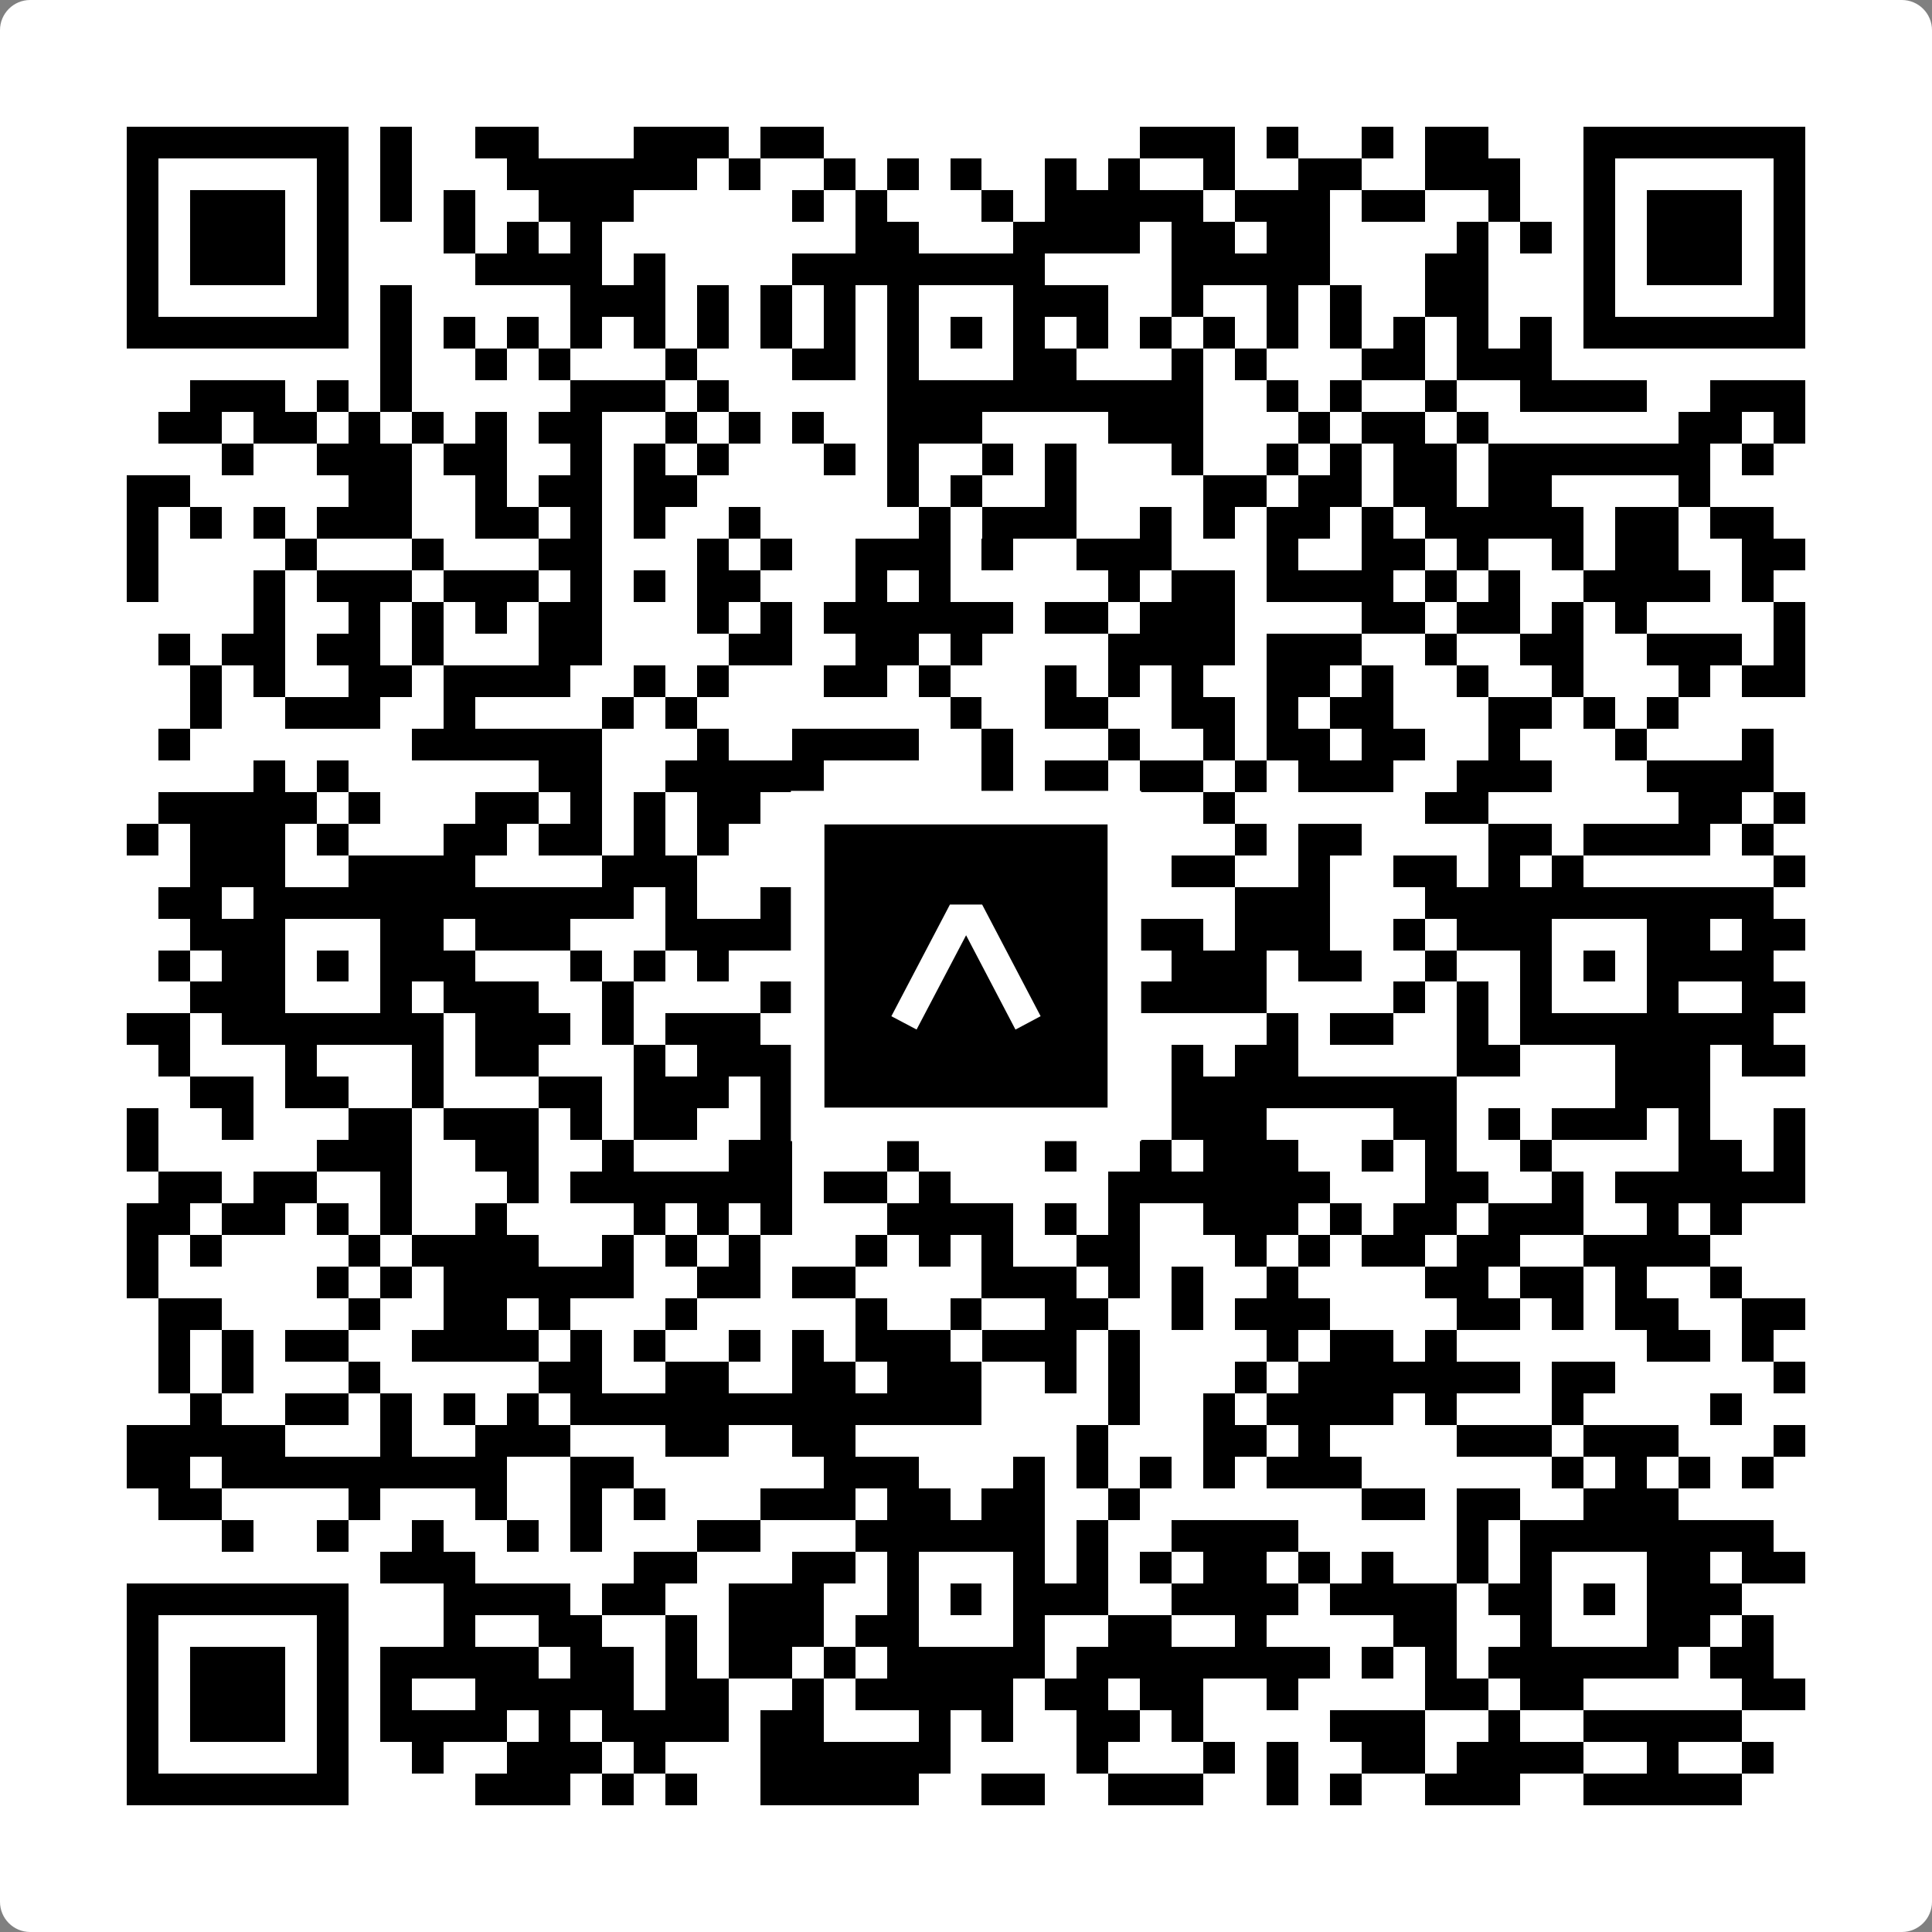 <svg width="512" height="512" viewBox="0 0 512 512" fill="none" xmlns="http://www.w3.org/2000/svg">
    <rect x="0" y="0" width="512" height="512" fill="#808080" stroke="none"/>
    <path d="M0 8C0 3.582 3.582 0 8 0H504C508.418 0 512 3.582 512 8V504C512 508.418 508.418 512 504 512H8C3.582 512 0 508.418 0 504V8Z" fill="white"/>
    <svg xmlns="http://www.w3.org/2000/svg" viewBox="0 0 61 61" shape-rendering="crispEdges" height="512" width="512" x="0" y="0"><path stroke="#000000" d="M4 4.5h7m1 0h1m2 0h2m3 0h3m1 0h2m10 0h3m1 0h1m2 0h1m1 0h2m3 0h7M4 5.5h1m5 0h1m1 0h1m3 0h6m1 0h1m2 0h1m1 0h1m1 0h1m2 0h1m1 0h1m2 0h1m2 0h2m2 0h3m2 0h1m5 0h1M4 6.5h1m1 0h3m1 0h1m1 0h1m1 0h1m2 0h3m5 0h1m1 0h1m3 0h1m1 0h5m1 0h3m1 0h2m2 0h1m2 0h1m1 0h3m1 0h1M4 7.5h1m1 0h3m1 0h1m3 0h1m1 0h1m1 0h1m8 0h2m3 0h4m1 0h2m1 0h2m4 0h1m1 0h1m1 0h1m1 0h3m1 0h1M4 8.5h1m1 0h3m1 0h1m4 0h4m1 0h1m4 0h8m4 0h5m3 0h2m3 0h1m1 0h3m1 0h1M4 9.5h1m5 0h1m1 0h1m5 0h3m1 0h1m1 0h1m1 0h1m1 0h1m3 0h3m2 0h1m2 0h1m1 0h1m2 0h2m3 0h1m5 0h1M4 10.5h7m1 0h1m1 0h1m1 0h1m1 0h1m1 0h1m1 0h1m1 0h1m1 0h1m1 0h1m1 0h1m1 0h1m1 0h1m1 0h1m1 0h1m1 0h1m1 0h1m1 0h1m1 0h1m1 0h1m1 0h7M12 11.5h1m2 0h1m1 0h1m3 0h1m3 0h2m1 0h1m3 0h2m3 0h1m1 0h1m3 0h2m1 0h3M6 12.5h3m1 0h1m1 0h1m5 0h3m1 0h1m5 0h10m2 0h1m1 0h1m2 0h1m2 0h4m2 0h3M5 13.5h2m1 0h2m1 0h1m1 0h1m1 0h1m1 0h2m2 0h1m1 0h1m1 0h1m2 0h3m4 0h3m3 0h1m1 0h2m1 0h1m6 0h2m1 0h1M7 14.5h1m2 0h3m1 0h2m2 0h1m1 0h1m1 0h1m3 0h1m1 0h1m2 0h1m1 0h1m3 0h1m2 0h1m1 0h1m1 0h2m1 0h7m1 0h1M4 15.5h2m5 0h2m2 0h1m1 0h2m1 0h2m6 0h1m1 0h1m2 0h1m4 0h2m1 0h2m1 0h2m1 0h2m4 0h1M4 16.5h1m1 0h1m1 0h1m1 0h3m2 0h2m1 0h1m1 0h1m2 0h1m5 0h1m1 0h3m2 0h1m1 0h1m1 0h2m1 0h1m1 0h5m1 0h2m1 0h2M4 17.5h1m4 0h1m3 0h1m3 0h2m3 0h1m1 0h1m2 0h3m1 0h1m2 0h3m3 0h1m2 0h2m1 0h1m2 0h1m1 0h2m2 0h2M4 18.5h1m3 0h1m1 0h3m1 0h3m1 0h1m1 0h1m1 0h2m3 0h1m1 0h1m5 0h1m1 0h2m1 0h4m1 0h1m1 0h1m2 0h4m1 0h1M8 19.5h1m2 0h1m1 0h1m1 0h1m1 0h2m3 0h1m1 0h1m1 0h6m1 0h2m1 0h3m4 0h2m1 0h2m1 0h1m1 0h1m4 0h1M5 20.5h1m1 0h2m1 0h2m1 0h1m3 0h2m4 0h2m2 0h2m1 0h1m4 0h4m1 0h3m2 0h1m2 0h2m2 0h3m1 0h1M6 21.5h1m1 0h1m2 0h2m1 0h4m2 0h1m1 0h1m3 0h2m1 0h1m3 0h1m1 0h1m1 0h1m2 0h2m1 0h1m2 0h1m2 0h1m3 0h1m1 0h2M6 22.5h1m2 0h3m2 0h1m4 0h1m1 0h1m8 0h1m2 0h2m2 0h2m1 0h1m1 0h2m3 0h2m1 0h1m1 0h1M5 23.5h1m7 0h6m3 0h1m2 0h4m2 0h1m3 0h1m2 0h1m1 0h2m1 0h2m2 0h1m3 0h1m3 0h1M8 24.5h1m1 0h1m6 0h2m2 0h5m5 0h1m1 0h2m1 0h2m1 0h1m1 0h3m2 0h3m3 0h4M5 25.5h5m1 0h1m3 0h2m1 0h1m1 0h1m1 0h2m1 0h2m1 0h1m1 0h5m3 0h1m6 0h2m6 0h2m1 0h1M4 26.5h1m1 0h3m1 0h1m3 0h2m1 0h2m1 0h1m1 0h1m3 0h1m1 0h1m4 0h3m3 0h1m1 0h2m4 0h2m1 0h4m1 0h1M6 27.5h3m2 0h4m4 0h3m3 0h3m1 0h2m1 0h3m2 0h2m2 0h1m2 0h2m1 0h1m1 0h1m6 0h1M5 28.5h2m1 0h12m1 0h1m2 0h1m1 0h8m5 0h3m3 0h11M6 29.5h3m3 0h2m1 0h3m3 0h4m3 0h1m3 0h2m1 0h3m1 0h3m2 0h1m1 0h3m3 0h2m1 0h2M5 30.5h1m1 0h2m1 0h1m1 0h3m3 0h1m1 0h1m1 0h1m3 0h3m1 0h1m1 0h2m1 0h1m1 0h3m1 0h2m2 0h1m2 0h1m1 0h1m1 0h4M6 31.5h3m3 0h1m1 0h3m2 0h1m4 0h3m1 0h1m3 0h1m1 0h6m4 0h1m1 0h1m1 0h1m3 0h1m2 0h2M4 32.5h2m1 0h7m1 0h3m1 0h1m1 0h3m1 0h2m1 0h5m1 0h1m5 0h1m1 0h2m2 0h1m1 0h8M5 33.5h1m3 0h1m3 0h1m1 0h2m3 0h1m1 0h3m1 0h1m1 0h7m2 0h1m1 0h2m5 0h2m3 0h3m1 0h2M6 34.5h2m1 0h2m2 0h1m3 0h2m1 0h3m1 0h4m1 0h1m3 0h3m1 0h9m5 0h3M4 35.5h1m2 0h1m3 0h2m1 0h3m1 0h1m1 0h2m2 0h2m2 0h2m1 0h2m1 0h2m1 0h3m4 0h2m1 0h1m1 0h3m1 0h1m2 0h1M4 36.5h1m5 0h3m2 0h2m2 0h1m3 0h2m3 0h1m4 0h1m2 0h1m1 0h3m2 0h1m1 0h1m2 0h1m4 0h2m1 0h1M5 37.5h2m1 0h2m2 0h1m3 0h1m1 0h7m1 0h2m1 0h1m5 0h7m3 0h2m2 0h1m1 0h6M4 38.5h2m1 0h2m1 0h1m1 0h1m2 0h1m4 0h1m1 0h1m1 0h1m3 0h4m1 0h1m1 0h1m2 0h3m1 0h1m1 0h2m1 0h3m2 0h1m1 0h1M4 39.5h1m1 0h1m4 0h1m1 0h4m2 0h1m1 0h1m1 0h1m3 0h1m1 0h1m1 0h1m2 0h2m3 0h1m1 0h1m1 0h2m1 0h2m2 0h4M4 40.5h1m5 0h1m1 0h1m1 0h6m2 0h2m1 0h2m4 0h3m1 0h1m1 0h1m2 0h1m4 0h2m1 0h2m1 0h1m2 0h1M5 41.5h2m4 0h1m2 0h2m1 0h1m3 0h1m5 0h1m2 0h1m2 0h2m2 0h1m1 0h3m4 0h2m1 0h1m1 0h2m2 0h2M5 42.5h1m1 0h1m1 0h2m2 0h4m1 0h1m1 0h1m2 0h1m1 0h1m1 0h3m1 0h3m1 0h1m4 0h1m1 0h2m1 0h1m6 0h2m1 0h1M5 43.5h1m1 0h1m3 0h1m5 0h2m2 0h2m2 0h2m1 0h3m2 0h1m1 0h1m3 0h1m1 0h7m1 0h2m5 0h1M6 44.5h1m2 0h2m1 0h1m1 0h1m1 0h1m1 0h13m4 0h1m2 0h1m1 0h4m1 0h1m3 0h1m4 0h1M4 45.5h5m3 0h1m2 0h3m3 0h2m2 0h2m7 0h1m3 0h2m1 0h1m4 0h3m1 0h3m3 0h1M4 46.5h2m1 0h9m2 0h2m6 0h3m3 0h1m1 0h1m1 0h1m1 0h1m1 0h3m6 0h1m1 0h1m1 0h1m1 0h1M5 47.5h2m4 0h1m3 0h1m2 0h1m1 0h1m3 0h3m1 0h2m1 0h2m2 0h1m7 0h2m1 0h2m2 0h3M7 48.5h1m2 0h1m2 0h1m2 0h1m1 0h1m3 0h2m3 0h6m1 0h1m2 0h4m5 0h1m1 0h8M12 49.5h3m5 0h2m3 0h2m1 0h1m3 0h1m1 0h1m1 0h1m1 0h2m1 0h1m1 0h1m2 0h1m1 0h1m3 0h2m1 0h2M4 50.5h7m3 0h4m1 0h2m2 0h3m2 0h1m1 0h1m1 0h3m2 0h4m1 0h4m1 0h2m1 0h1m1 0h3M4 51.5h1m5 0h1m3 0h1m2 0h2m2 0h1m1 0h3m1 0h2m3 0h1m2 0h2m2 0h1m4 0h2m2 0h1m3 0h2m1 0h1M4 52.5h1m1 0h3m1 0h1m1 0h5m1 0h2m1 0h1m1 0h2m1 0h1m1 0h5m1 0h8m1 0h1m1 0h1m1 0h6m1 0h2M4 53.5h1m1 0h3m1 0h1m1 0h1m2 0h5m1 0h2m2 0h1m1 0h5m1 0h2m1 0h2m2 0h1m4 0h2m1 0h2m5 0h2M4 54.5h1m1 0h3m1 0h1m1 0h4m1 0h1m1 0h4m1 0h2m3 0h1m1 0h1m2 0h2m1 0h1m4 0h3m2 0h1m2 0h5M4 55.5h1m5 0h1m2 0h1m2 0h3m1 0h1m3 0h6m4 0h1m3 0h1m1 0h1m2 0h2m1 0h4m2 0h1m2 0h1M4 56.5h7m4 0h3m1 0h1m1 0h1m2 0h5m2 0h2m2 0h3m2 0h1m1 0h1m2 0h3m2 0h5"/></svg>

    <rect x="214.033" y="214.033" width="83.934" height="83.934" fill="black" stroke="white" stroke-width="8.893"/>
    <svg x="214.033" y="214.033" width="83.934" height="83.934" viewBox="0 0 116 116" fill="none" xmlns="http://www.w3.org/2000/svg">
      <path d="M63.911 35.496L52.114 35.496L30.667 76.393L39.902 81.271L58.033 46.739L76.117 81.283L85.333 76.385L63.911 35.496Z" fill="white"/>
    </svg>
  </svg>